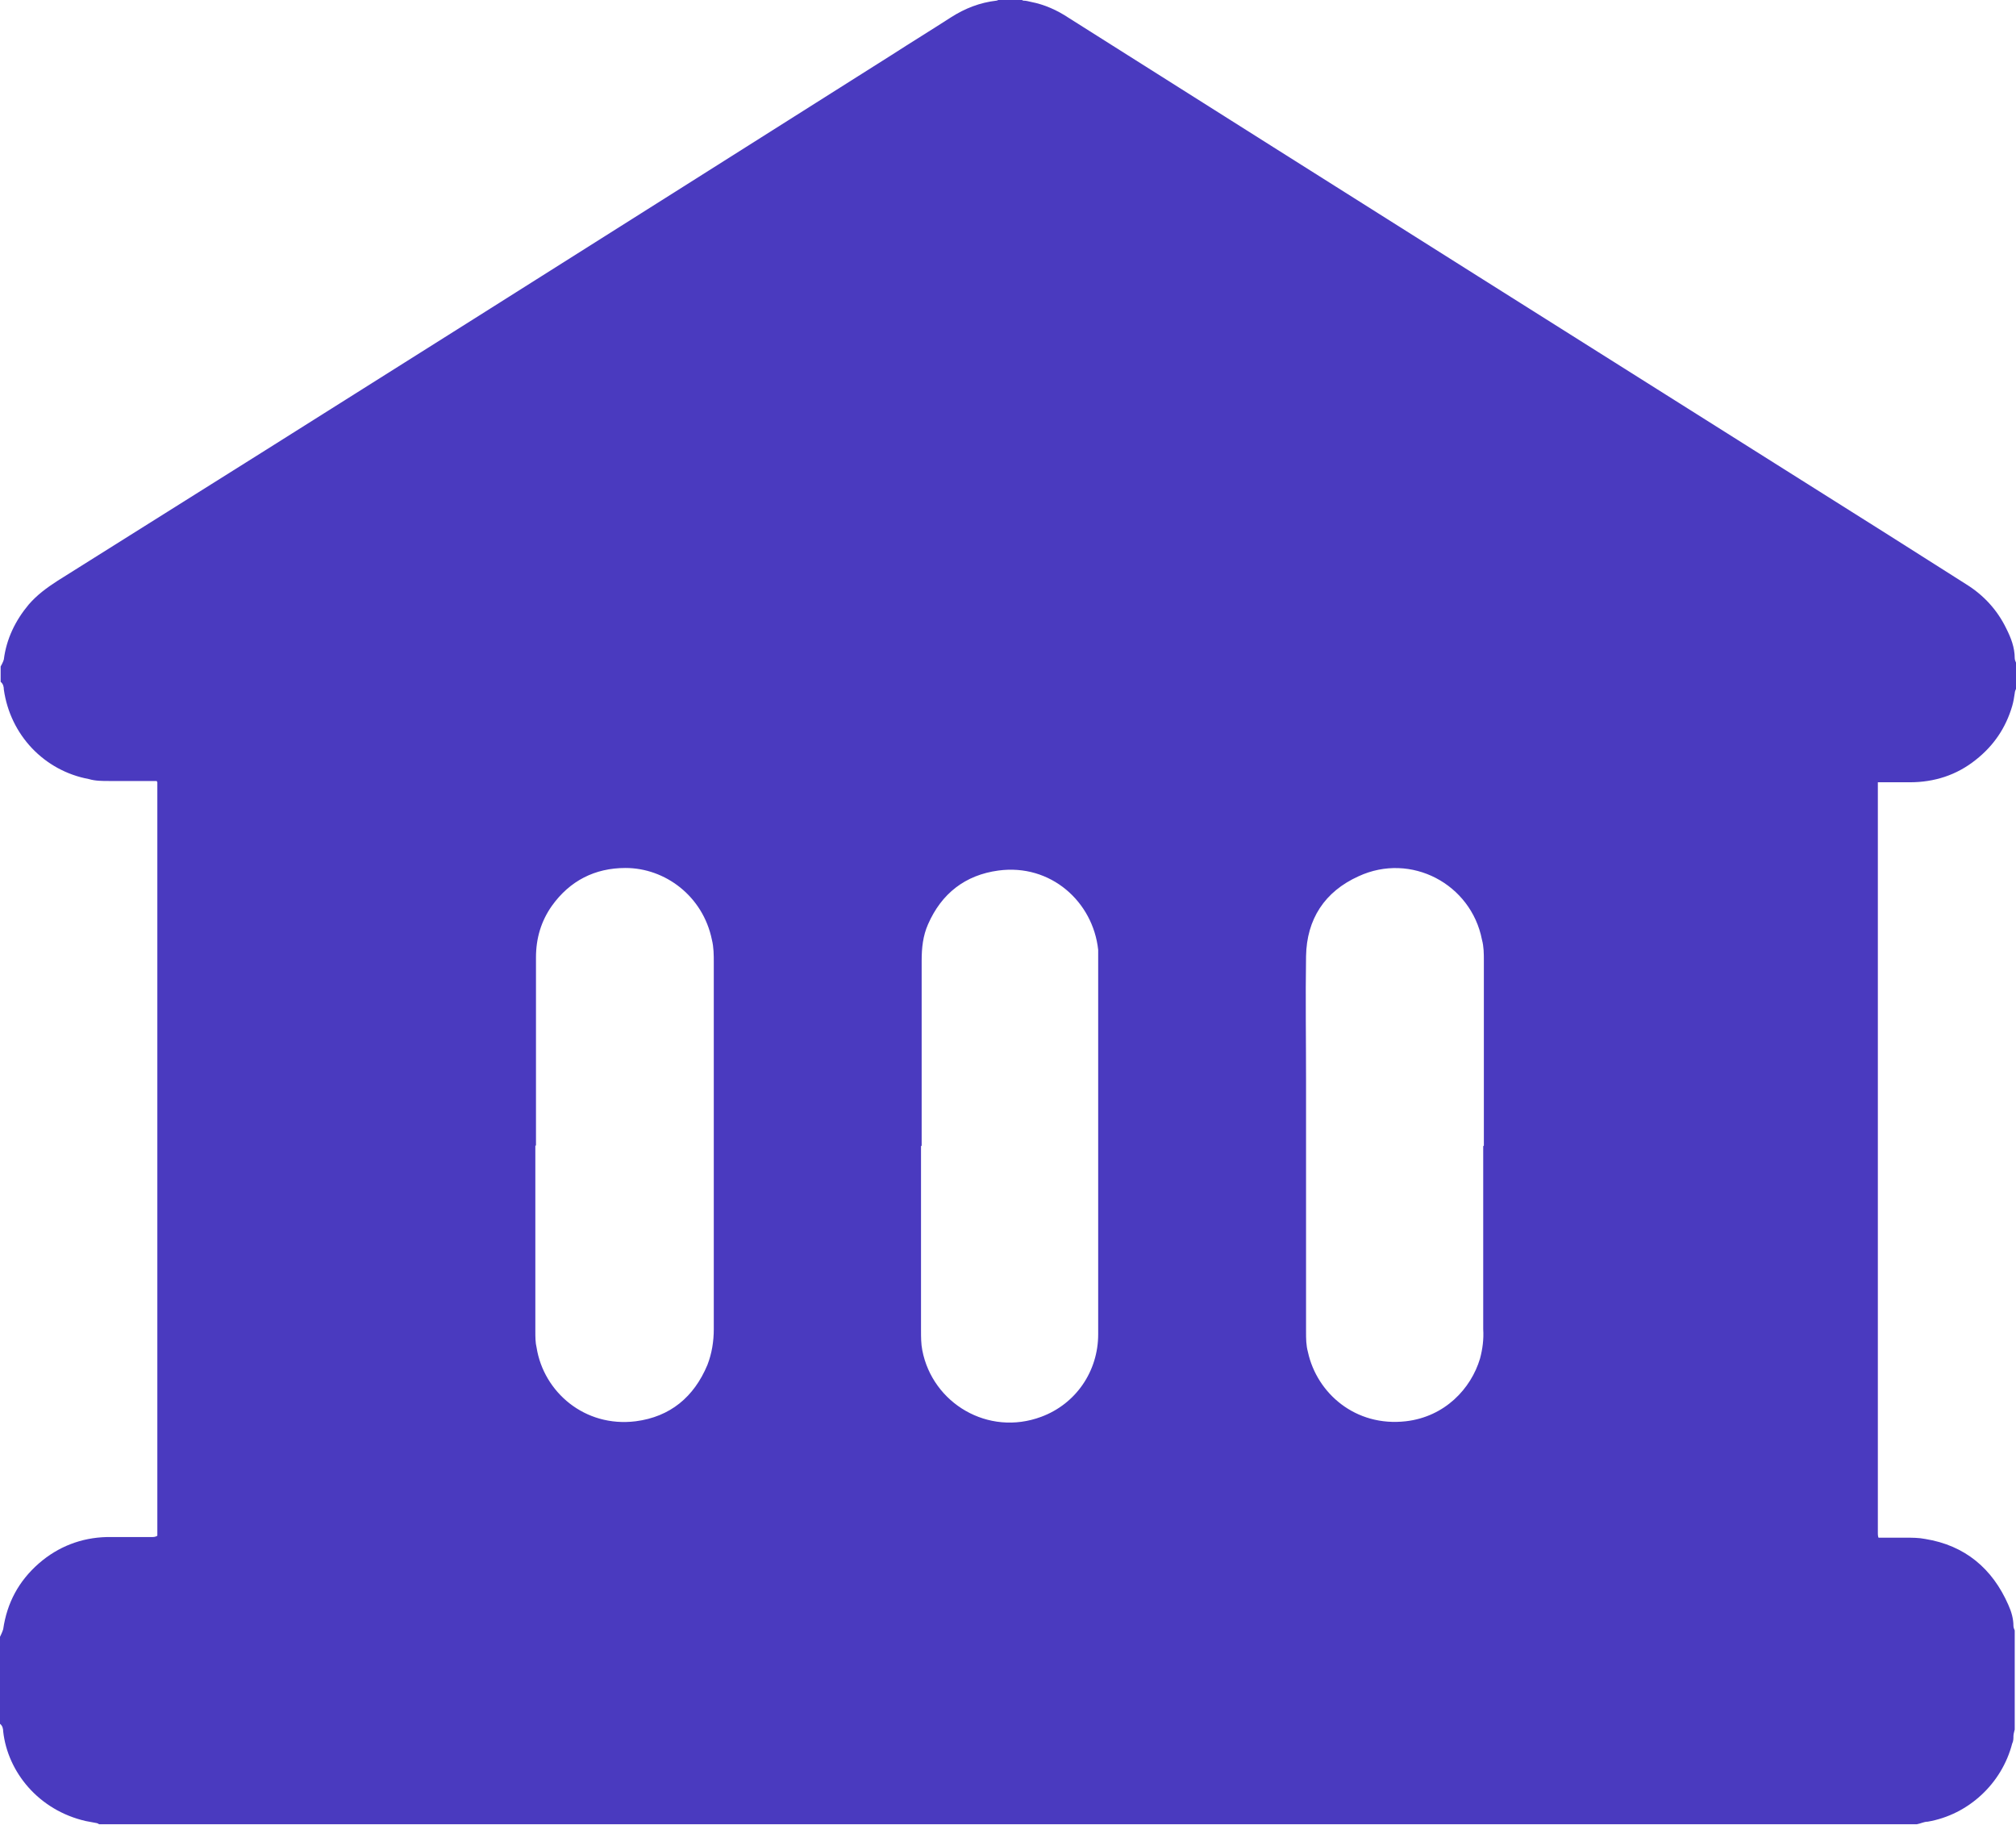 <?xml version="1.0" encoding="UTF-8"?><svg id="Capa_2" xmlns="http://www.w3.org/2000/svg" viewBox="0 0 31.52 28.53"><defs><style>.cls-1{fill:#4a3abf;stroke-width:0px;}</style></defs><g id="Desplegable_dark"><path class="cls-1" d="m31.52,10.36v.41s-.02.04-.02.07c-.01.07-.02.13-.04.2-.1.34-.29.62-.57.84-.3.24-.65.35-1.03.35-.14,0-.28,0-.42,0-.02,0-.05,0-.08,0,0,.06,0,.11,0,.16,0,3.83,0,7.66,0,11.48,0,.03,0,.06,0,.1,0,.02,0,.04.01.07.14,0,.28,0,.42,0,.1,0,.21,0,.31.02.62.1,1.05.46,1.3,1.03.05.11.08.22.08.33,0,.02.01.05.02.07v1.55s-.02.07-.02.1c0,.04,0,.08-.02.12-.16.62-.68,1.11-1.32,1.22-.06,0-.11.03-.17.04H1.55s-.03-.02-.05-.02c-.05-.01-.11-.02-.16-.03-.74-.17-1.22-.77-1.29-1.4,0-.04-.01-.09-.05-.12v-1.36s.04-.08.05-.12c.06-.41.24-.75.56-1.03.3-.26.66-.4,1.06-.41.23,0,.47,0,.7,0,.03,0,.06,0,.09-.02,0-.02,0-.04,0-.06,0-3.9,0-7.81,0-11.71,0,0,0,0,0-.01,0,0,0,0-.01-.02-.03,0-.07,0-.11,0-.21,0-.43,0-.64,0-.1,0-.21,0-.31-.03-.7-.13-1.23-.69-1.33-1.4,0-.04-.01-.09-.05-.12v-.24s.04-.07.05-.11c.04-.32.18-.61.39-.86.13-.15.28-.26.45-.37C5.24,6.36,9.59,3.61,13.94.86c.31-.2.62-.39.93-.59.22-.14.45-.23.71-.26.01,0,.03-.01.04-.02.11,0,.22,0,.33,0,.02,0,.04.02.05.02.04,0,.08.01.12.02.21.04.41.13.59.25,4.27,2.7,8.54,5.39,12.81,8.08.41.26.82.52,1.23.78.27.17.48.4.62.69.07.14.13.29.13.46,0,.02.01.05.02.07Zm-23.15,7.55c0,.97,0,1.93,0,2.9,0,.09,0,.18.02.26.11.69.75,1.25,1.55,1.15.54-.07.91-.38,1.12-.88.07-.18.1-.37.1-.56,0-.68,0-1.37,0-2.05,0-1.23,0-2.45,0-3.68,0-.12,0-.24-.03-.36-.14-.68-.73-1.12-1.35-1.12-.48,0-.87.2-1.15.59-.17.24-.25.51-.25.81,0,.98,0,1.96,0,2.94Zm14.83,0c0-.96,0-1.93,0-2.89,0-.11,0-.22-.03-.33-.17-.87-1.11-1.37-1.93-.99-.53.24-.81.67-.82,1.25-.01.65,0,1.3,0,1.96,0,1.3,0,2.61,0,3.91,0,.11,0,.21.03.32.14.64.74,1.17,1.53,1.08.61-.07,1.02-.51,1.16-.98.04-.15.06-.3.05-.46,0-.95,0-1.91,0-2.86Zm-8.8,0c0,.96,0,1.93,0,2.89,0,.1,0,.21.02.31.16.83,1.03,1.35,1.86,1.04.54-.2.89-.71.89-1.29,0-1.96,0-3.92,0-5.88,0-.04,0-.09,0-.13-.08-.75-.74-1.35-1.56-1.24-.52.07-.89.36-1.1.84-.08.18-.1.37-.1.57,0,.97,0,1.93,0,2.9Z"/></g></svg>